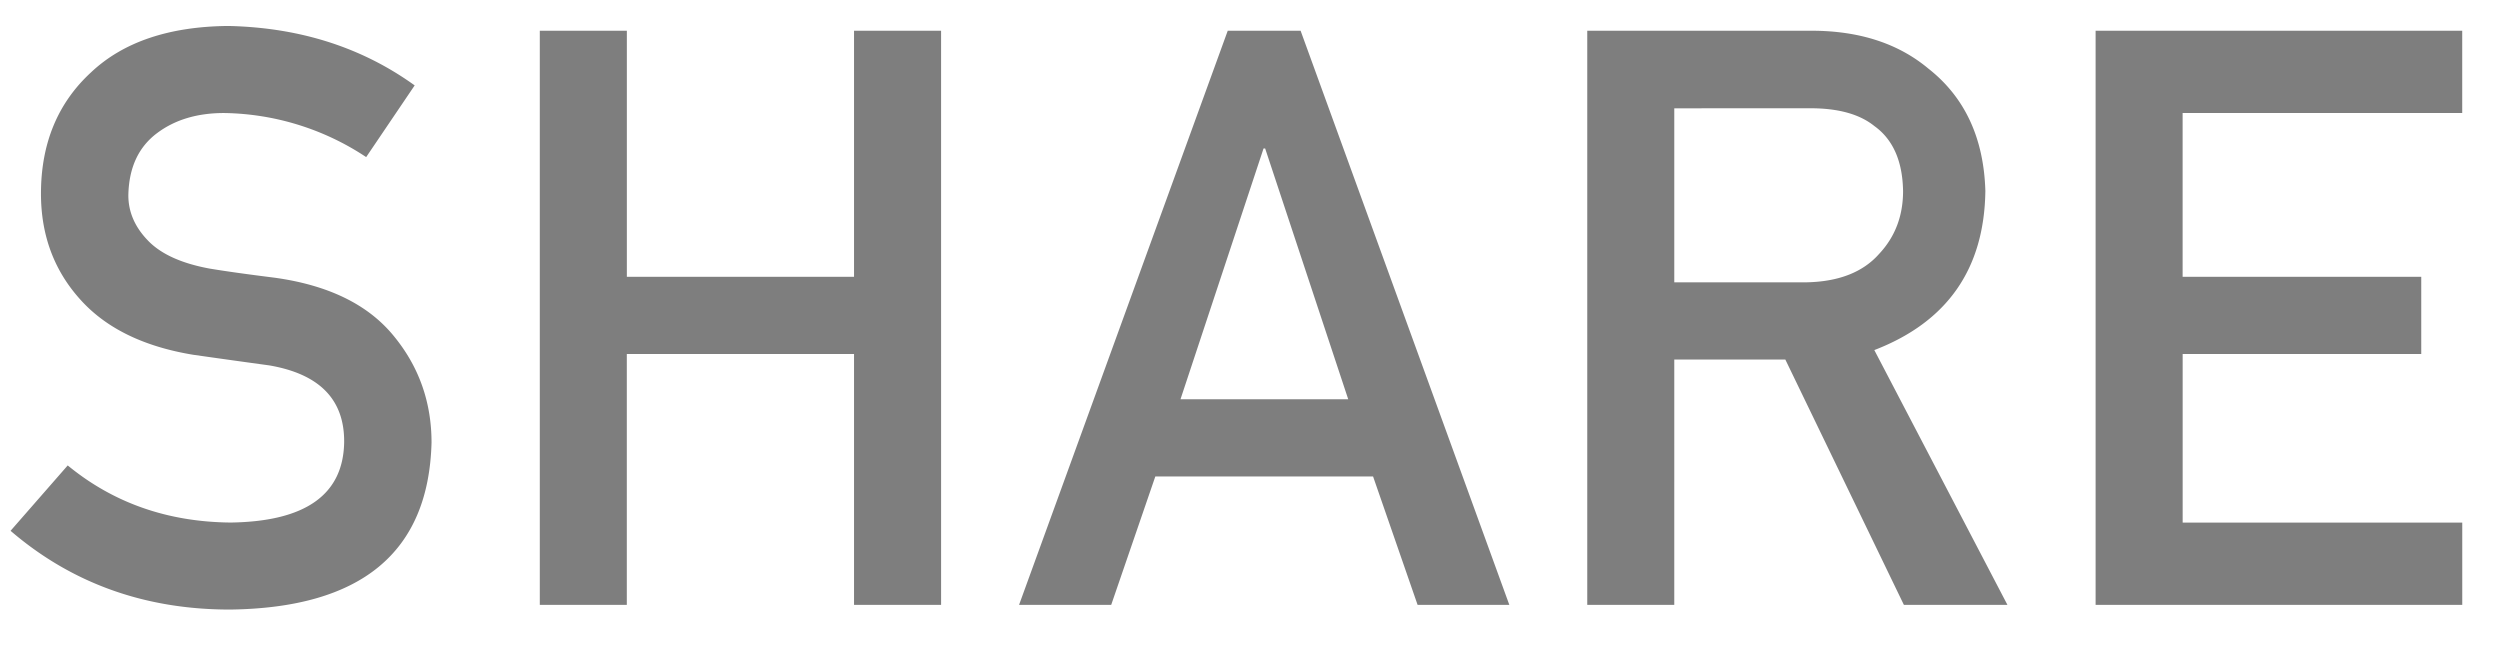 <svg xmlns="http://www.w3.org/2000/svg" fill="none" viewBox="0 0 62 16"><path fill="#7E7E7E" d="M1.68 11.543q1.699 1.396 4.043 1.416 2.773-.04 2.812-1.982.02-1.593-1.855-1.915a346 346 0 0 1-1.885-.263Q2.958 8.497 2.002 7.44q-.986-1.083-.986-2.636 0-1.865 1.24-3.008Q3.456.663 5.664.644q2.655.058 4.62 1.474L9.081 3.896a6.53 6.53 0 0 0-3.525-1.093q-.996 0-1.66.498-.694.518-.713 1.543 0 .615.478 1.113.48.508 1.533.703.586.098 1.602.225 2.002.273 2.959 1.435.947 1.143.947 2.657-.107 4.08-5 4.14-3.164 0-5.44-1.953l1.417-1.621ZM21.18 15V8.78h-5.635V15h-2.158V.762h2.159v6.103h5.634V.762h2.159V15zm8.096-5.098h4.16l-2.06-6.22h-.04zM35.156 15l-1.104-3.184h-5.4L27.558 15h-2.285L30.448.762h1.807L37.431 15zm6.366-12.314v4.316h3.262q1.211-.02 1.816-.703.597-.635.596-1.563-.019-1.113-.713-1.611-.547-.44-1.582-.44zM39.364 15V.762h5.557q1.777 0 2.9.937 1.358 1.065 1.416 3.037-.039 2.9-2.754 3.946L49.784 15h-2.568l-2.94-6.084h-2.754V15zm12.607 0V.762h9.092v2.04h-6.934v4.063h5.918V8.78H54.13v4.18h6.934V15z"/></svg>